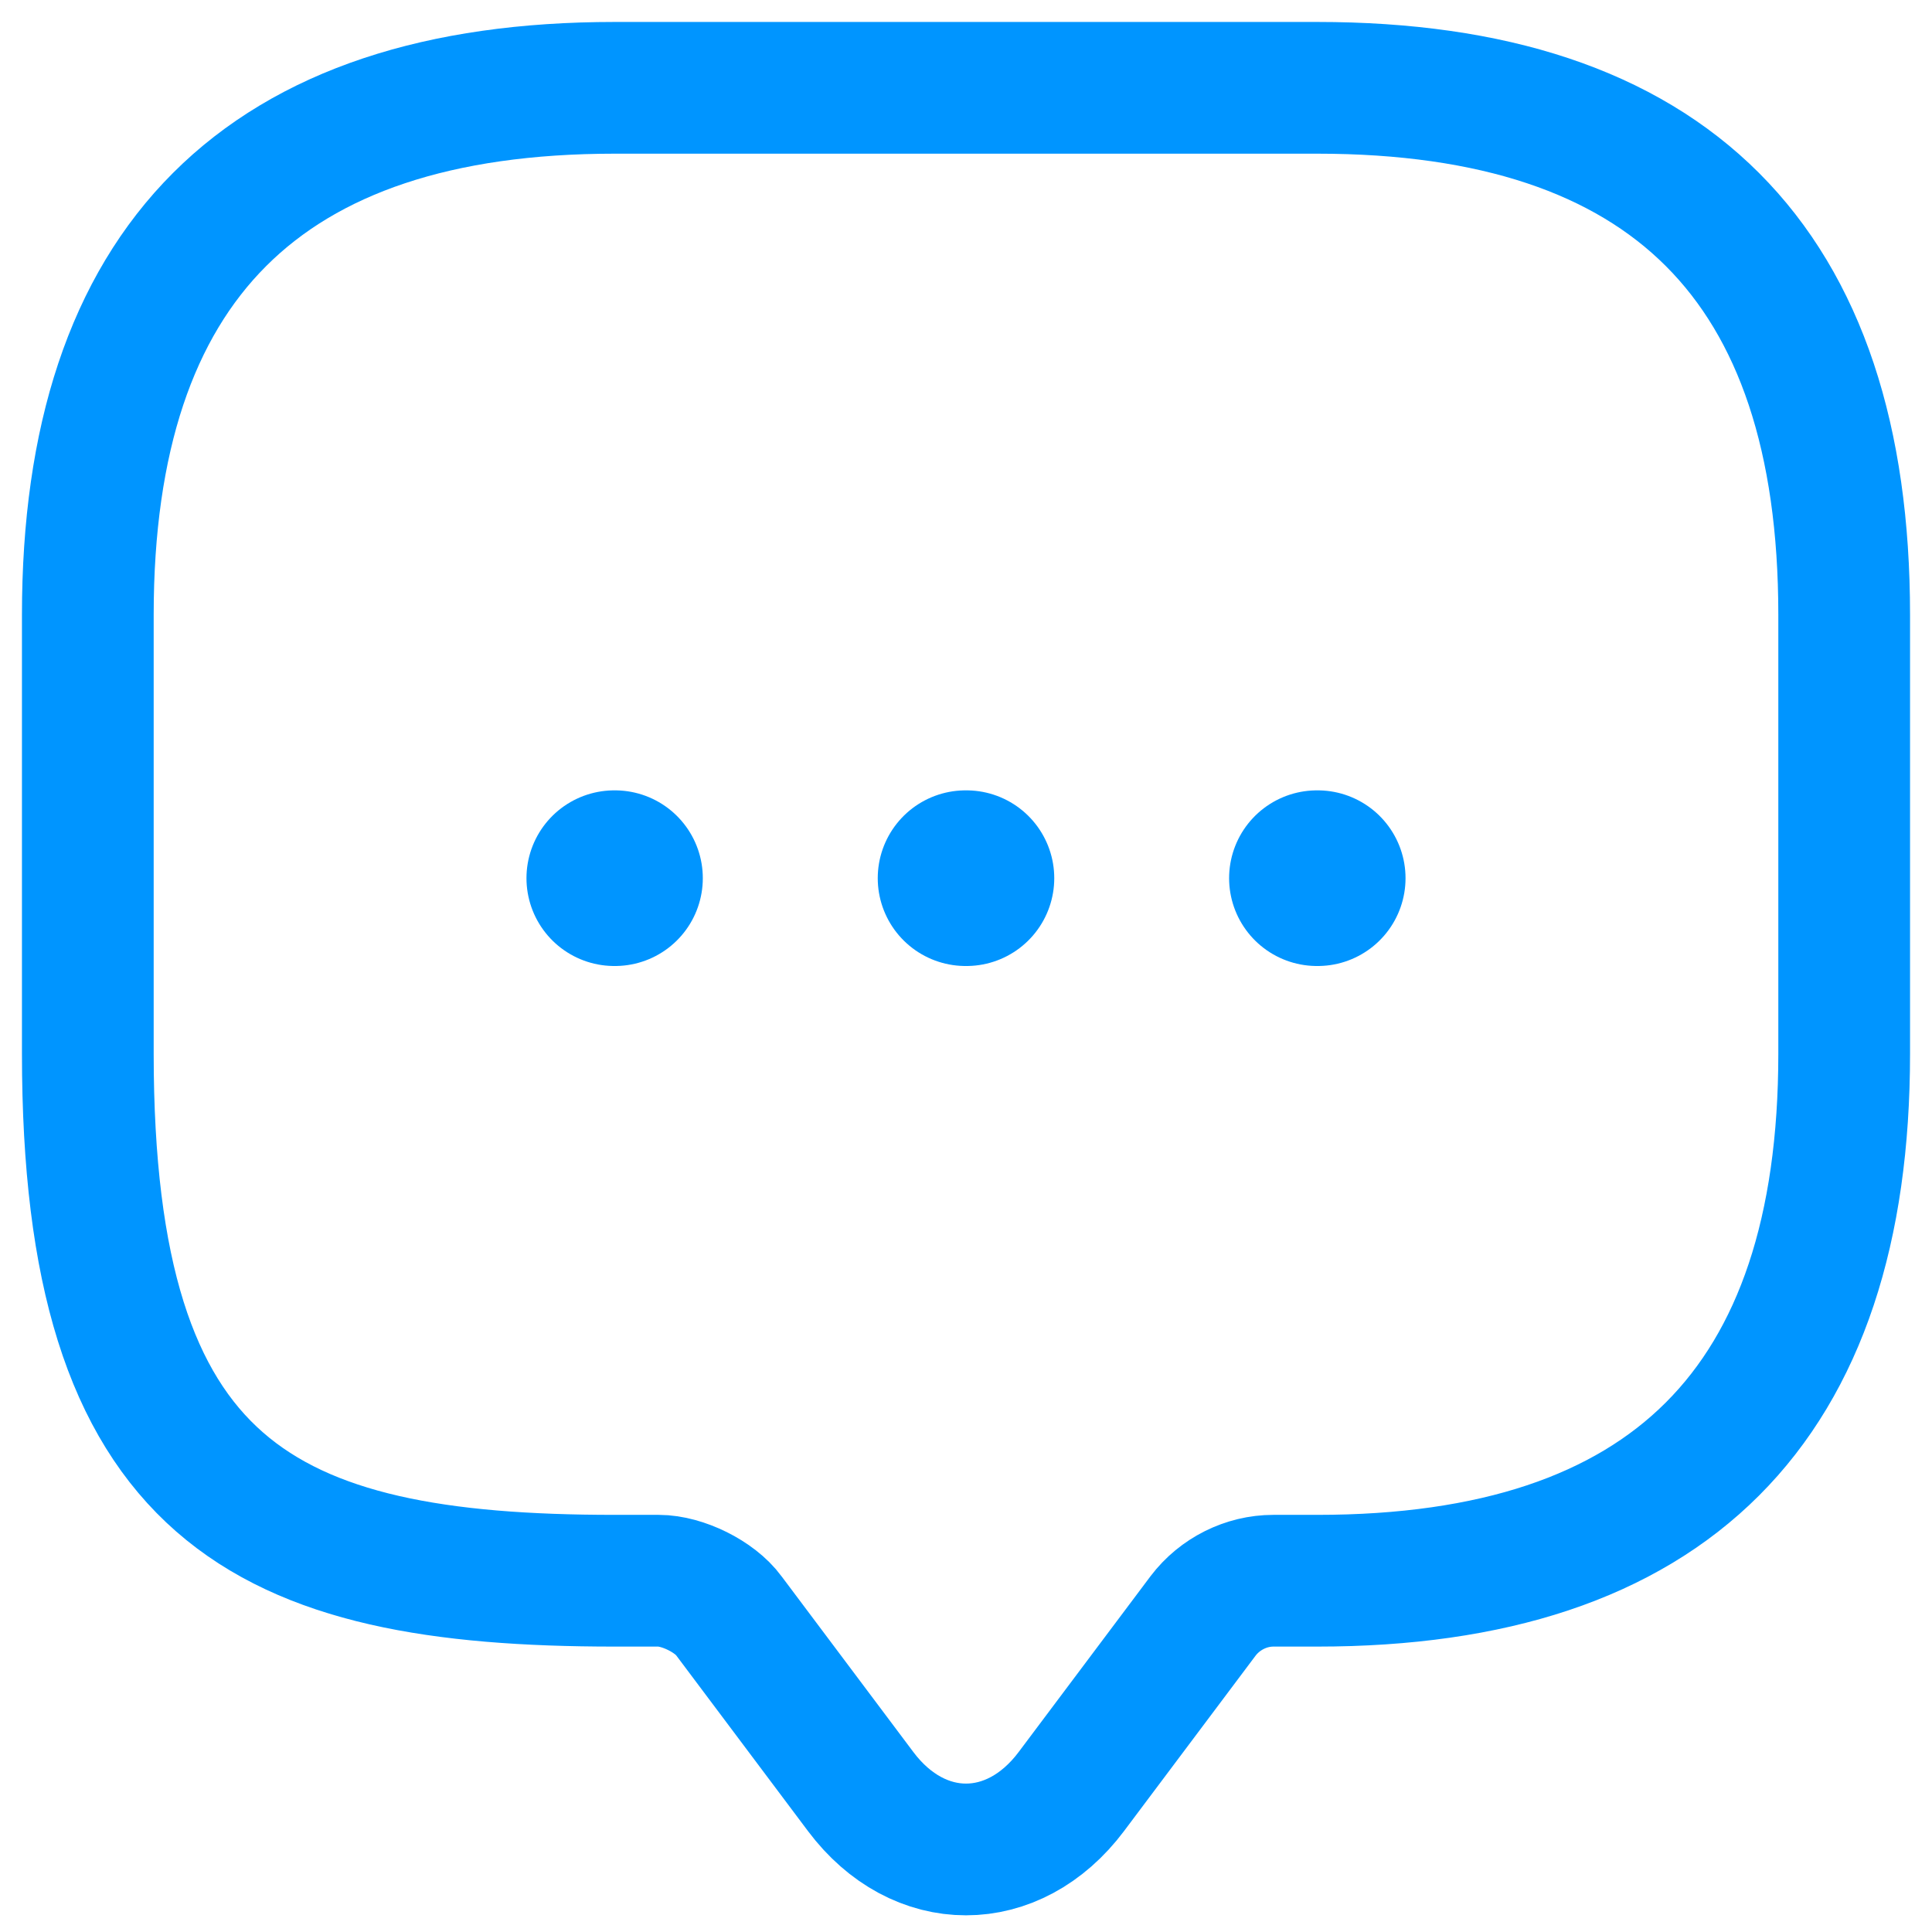<svg width="22" height="22" viewBox="0 0 22 22" fill="none" xmlns="http://www.w3.org/2000/svg">
<path d="M7.5 18H7C3 18 1 17 1 12V7C1 3 3 1 7 1H15C19 1 21 3 21 7V12C21 16 19 18 15 18H14.5C14.19 18 13.89 18.15 13.7 18.4L12.2 20.4C11.54 21.28 10.46 21.28 9.8 20.4L8.3 18.4C8.14 18.18 7.77 18 7.5 18Z" stroke="#0095FF" stroke-width="1.5" stroke-miterlimit="10" stroke-linecap="round" stroke-linejoin="round"/>
<path d="M14.996 10H15.005" stroke="#0095FF" stroke-width="2" stroke-linecap="round" stroke-linejoin="round"/>
<path d="M10.995 10H11.005" stroke="#0095FF" stroke-width="2" stroke-linecap="round" stroke-linejoin="round"/>
<path d="M6.995 10H7.003" stroke="#0095FF" stroke-width="2" stroke-linecap="round" stroke-linejoin="round"/>
</svg>
